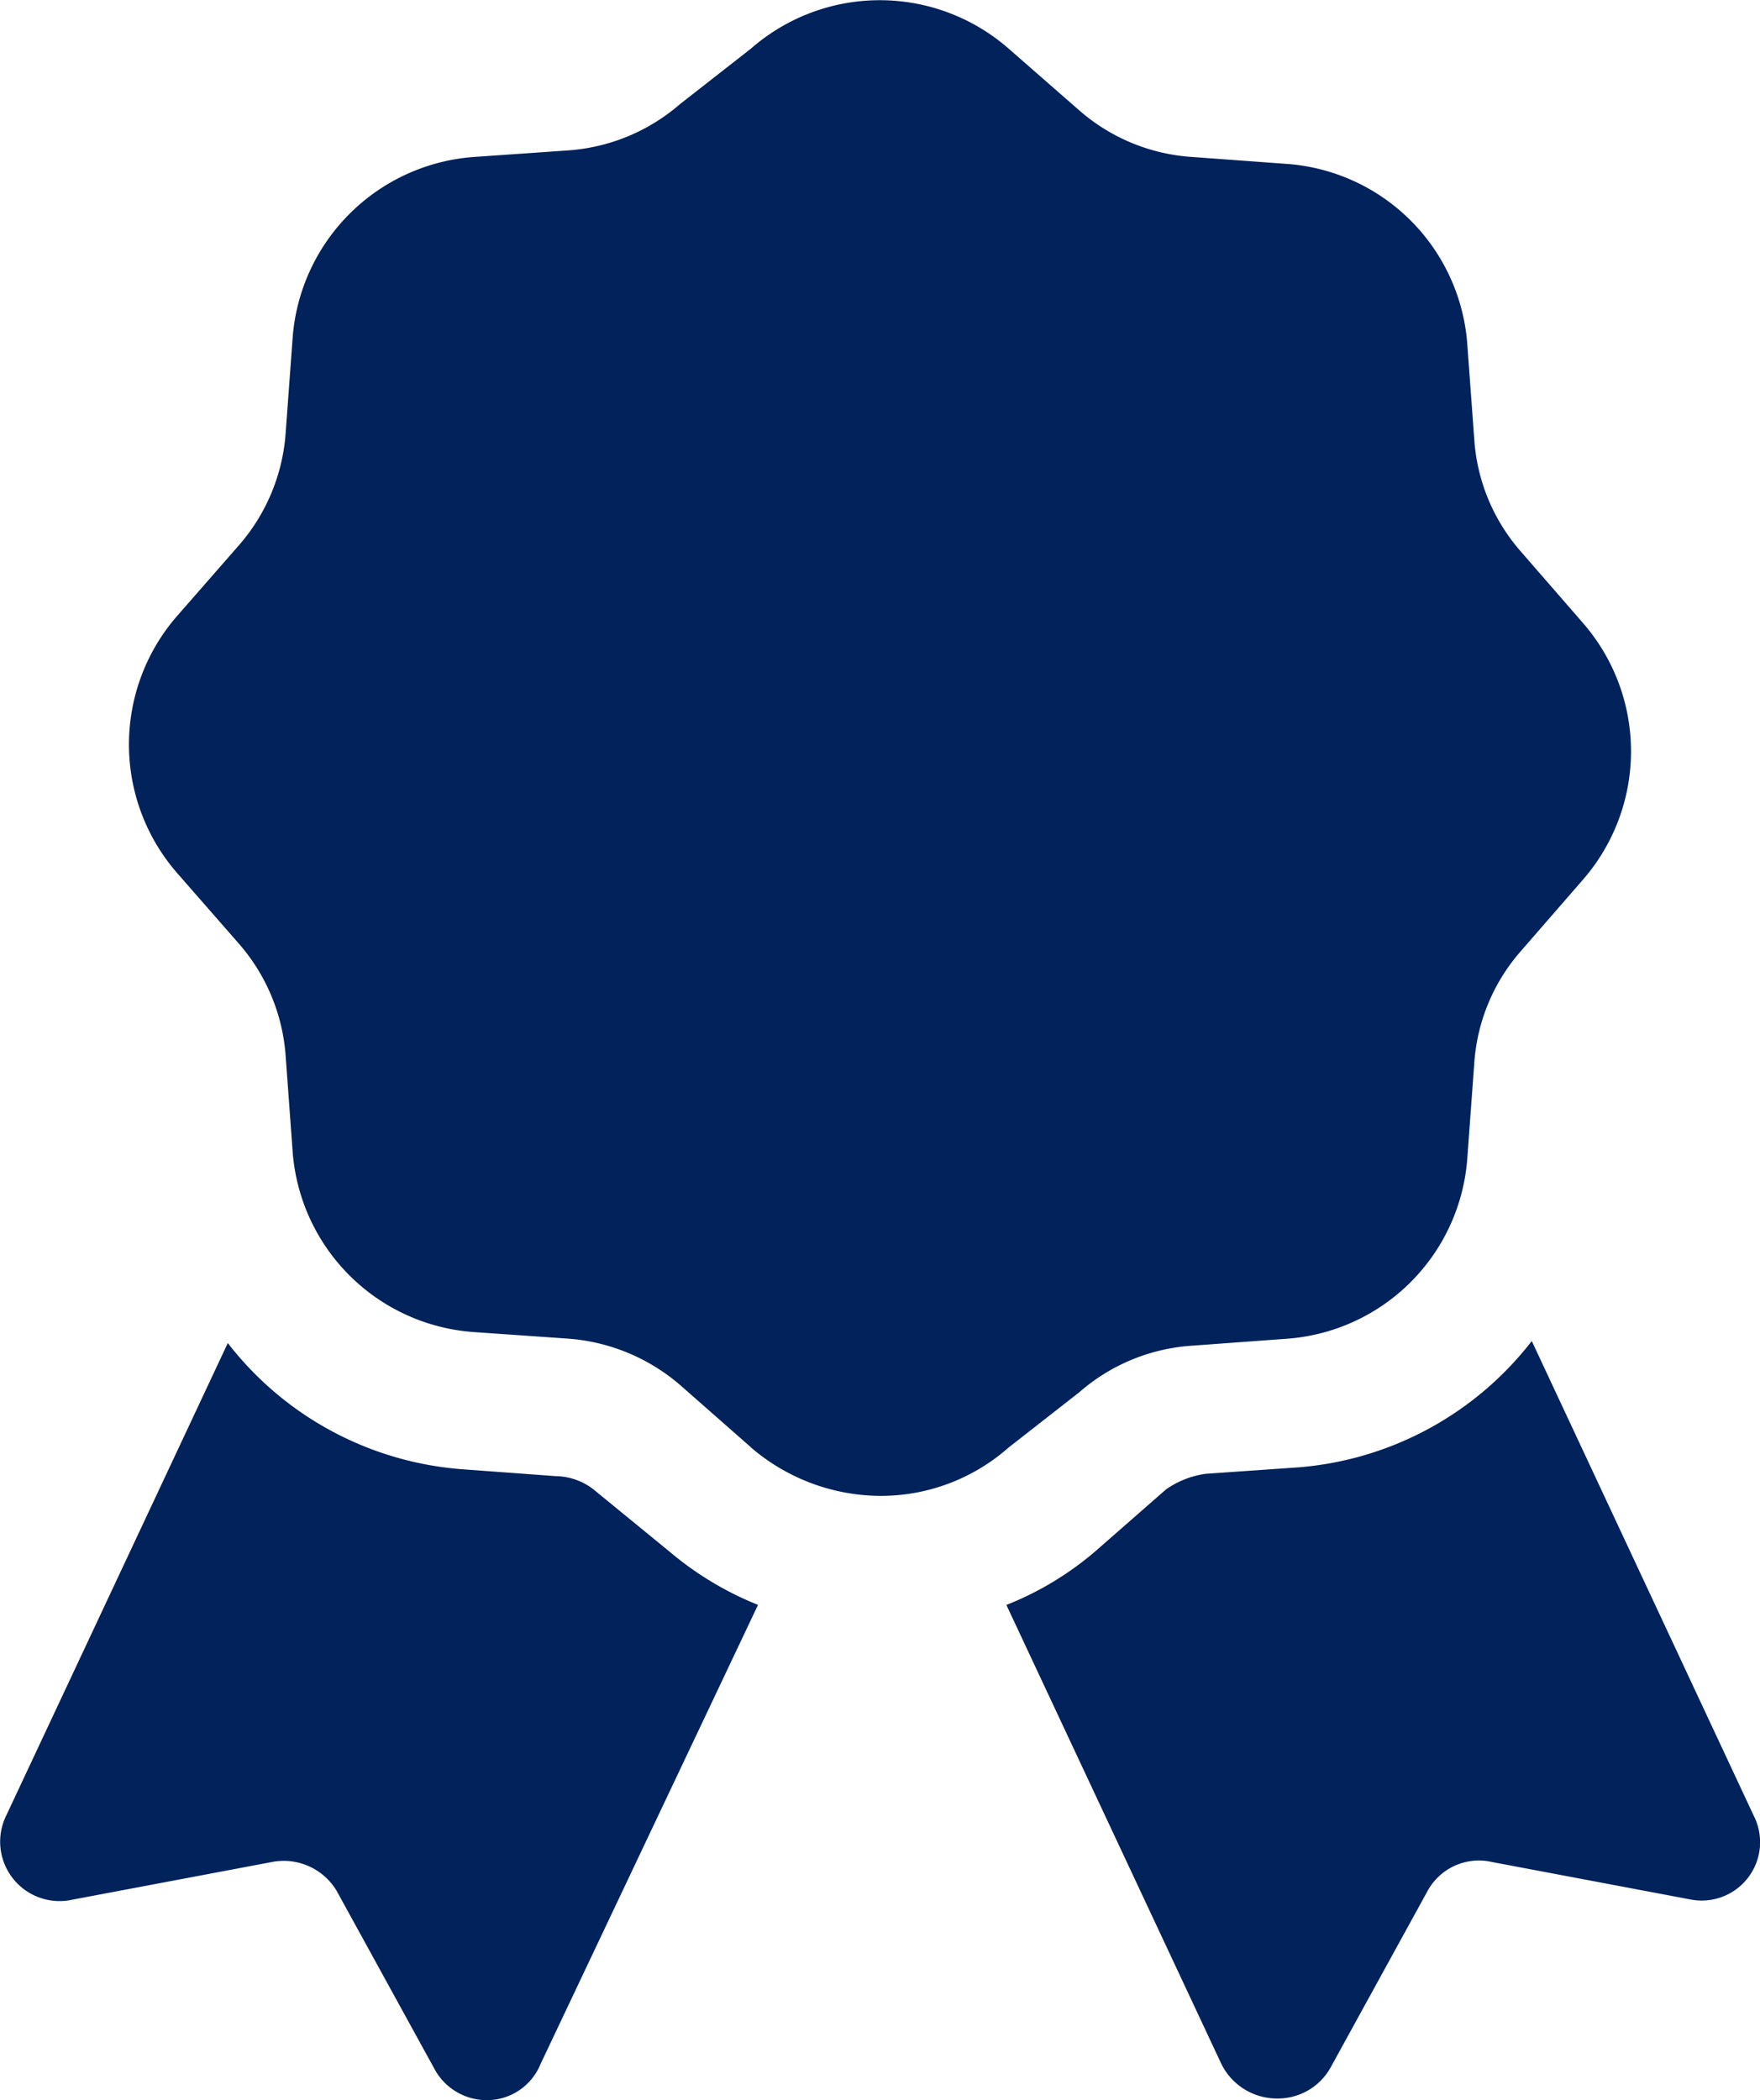 <?xml version="1.0" encoding="UTF-8"?>
<svg xmlns="http://www.w3.org/2000/svg" width="29.629" height="35.357" viewBox="0 0 29.629 35.357">
  <path id="Union_1" data-name="Union 1" d="M22937.311,362.821l-1.643-2.991a1.039,1.039,0,0,0-1.084-.484l-3.359.634a1,1,0,0,1-1.117-1.418l3.729-7.952a5.513,5.513,0,0,0,3.963,2.126l1.563.115a1.058,1.058,0,0,1,.674.259l1.232,1.008a5.432,5.432,0,0,0,1.494.9l-3.66,7.727a.975.975,0,0,1-.9.611A1,1,0,0,1,22937.311,362.821Zm13.252-.075-3.619-7.727a5.28,5.28,0,0,0,1.494-.9l1.191-1.043a1.526,1.526,0,0,1,.674-.265l1.568-.109a5.523,5.523,0,0,0,3.918-2.126l3.734,7.986a.983.983,0,0,1-1.049,1.418l-3.359-.634a.984.984,0,0,0-1.078.484l-1.643,2.991a1.016,1.016,0,0,1-.887.507A1.045,1.045,0,0,1,22950.563,362.746Zm-7.916-10.378-1.193-1.049a3.253,3.253,0,0,0-1.9-.784l-1.566-.109a3.291,3.291,0,0,1-3.061-3.06l-.115-1.573a3.221,3.221,0,0,0-.783-1.9l-1.043-1.193a3.293,3.293,0,0,1,0-4.333l1.043-1.193a3.221,3.221,0,0,0,.783-1.9l.115-1.567a3.3,3.3,0,0,1,3.061-3.065l1.566-.109a3.217,3.217,0,0,0,1.9-.784l1.193-.933a3.293,3.293,0,0,1,4.332,0l1.193,1.043a3.2,3.2,0,0,0,1.906.784l1.568.115a3.284,3.284,0,0,1,3.059,3.06l.115,1.567a3.184,3.184,0,0,0,.785,1.9l1.043,1.2a3.29,3.29,0,0,1,0,4.327l-1.043,1.2a3.184,3.184,0,0,0-.785,1.9l-.115,1.567a3.284,3.284,0,0,1-3.059,3.06l-1.568.115a3.2,3.2,0,0,0-1.906.784l-1.193.933a3.249,3.249,0,0,1-2.148.812A3.365,3.365,0,0,1,22942.646,352.369Z" transform="translate(-22930.002 -328)" fill="#01225b"></path>
</svg>
